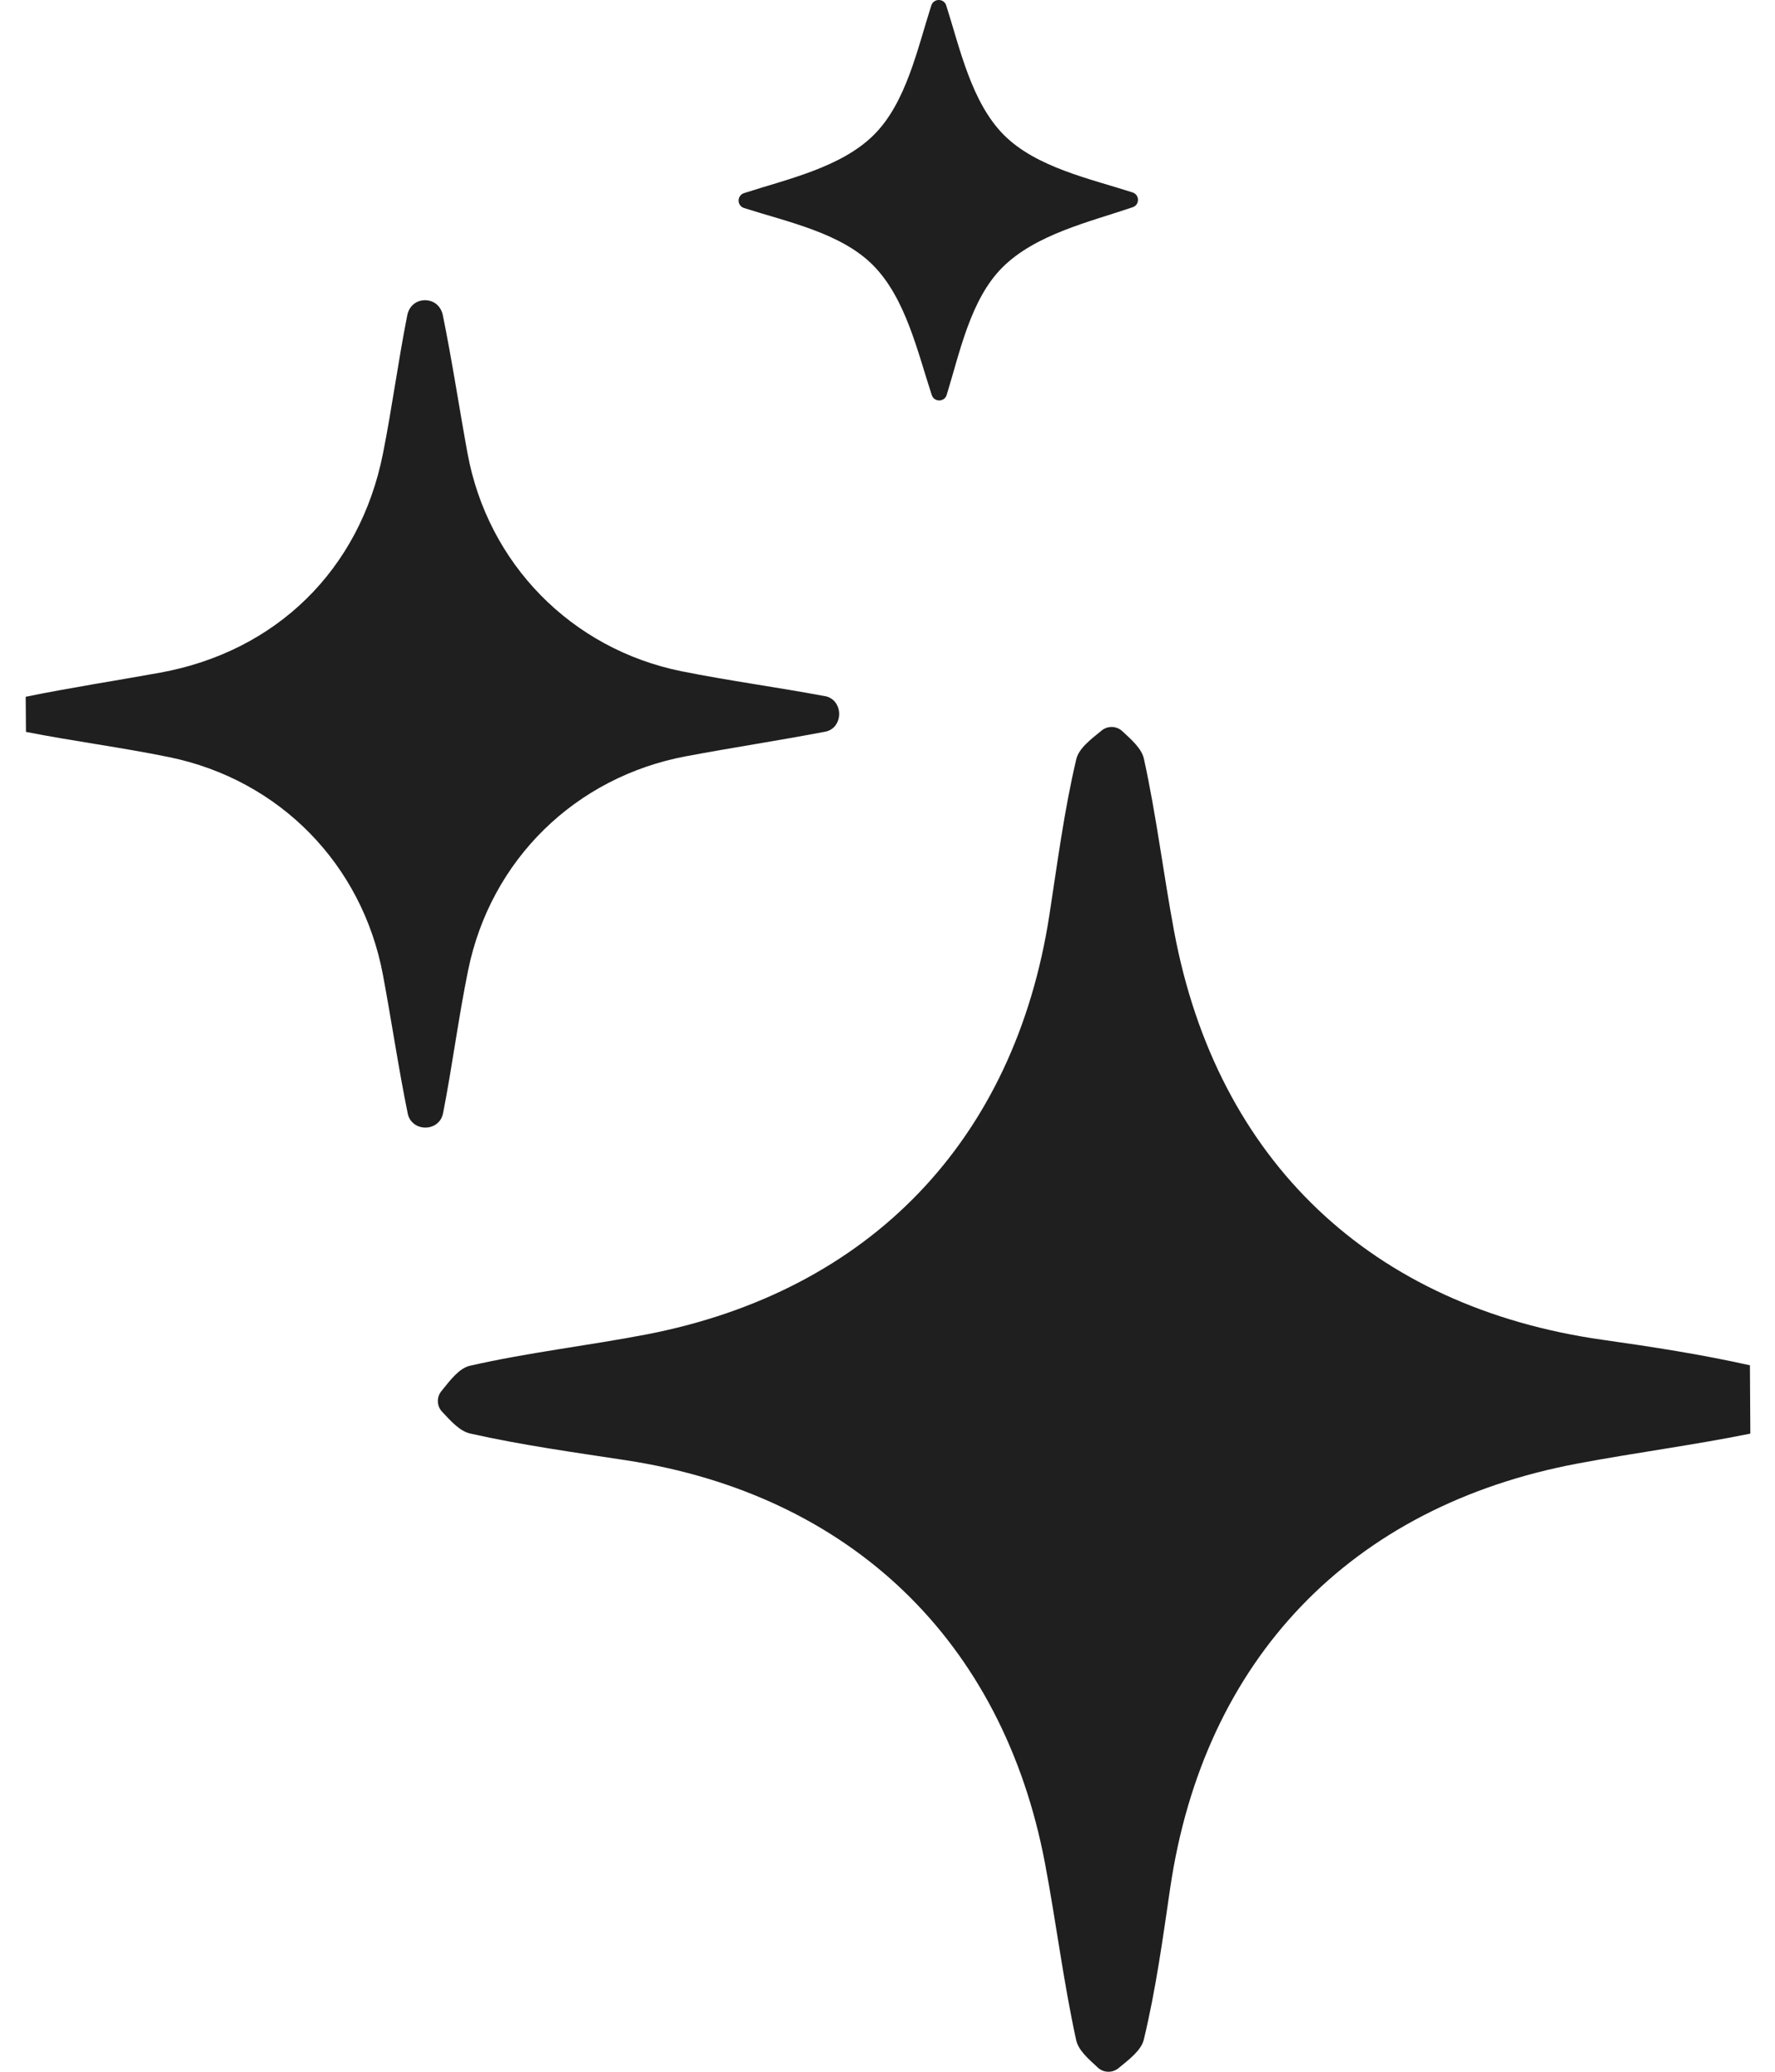 <svg width="48" height="56" viewBox="0 0 48 56" fill="none" xmlns="http://www.w3.org/2000/svg">
<path d="M47.333 38.751C45.787 39.064 44.218 39.267 42.665 39.559C36.52 40.712 32.555 44.855 31.645 51.032C31.444 52.405 31.256 53.782 30.932 55.127C30.861 55.423 30.541 55.661 30.245 55.904C30.083 56.036 29.847 56.032 29.692 55.891C29.435 55.654 29.164 55.423 29.102 55.145C28.757 53.567 28.56 51.956 28.259 50.366C27.118 44.348 22.996 40.399 16.929 39.471C15.52 39.256 14.105 39.061 12.717 38.749C12.432 38.684 12.196 38.416 11.955 38.159C11.809 38.004 11.803 37.765 11.937 37.601C12.18 37.302 12.416 36.983 12.71 36.916C14.286 36.557 15.899 36.374 17.487 36.069C23.533 34.898 27.44 30.815 28.377 24.737C28.595 23.329 28.777 21.91 29.104 20.526C29.173 20.228 29.493 19.989 29.791 19.746C29.956 19.612 30.194 19.619 30.349 19.763C30.606 20.001 30.875 20.235 30.935 20.515C31.273 22.056 31.462 23.628 31.752 25.181C32.909 31.37 37.084 35.33 43.338 36.215C44.674 36.404 46.009 36.61 47.322 36.904" fill="#1F1F1F"/>
<path d="M0.695 18.834C1.901 18.587 3.118 18.402 4.331 18.182C7.47 17.61 9.731 15.402 10.356 12.261C10.604 11.016 10.768 9.754 11.016 8.509C11.027 8.456 11.048 8.403 11.076 8.352C11.252 8.037 11.729 8.035 11.909 8.347C11.939 8.398 11.96 8.451 11.972 8.505C12.226 9.747 12.414 11.004 12.643 12.254C13.191 15.233 15.448 17.543 18.434 18.145C19.716 18.402 21.015 18.575 22.301 18.816C22.306 18.816 22.308 18.816 22.313 18.816C22.817 18.918 22.82 19.677 22.315 19.779C22.313 19.779 22.311 19.779 22.308 19.779C21.061 20.017 19.804 20.207 18.556 20.441C15.561 21.001 13.268 23.239 12.659 26.227C12.397 27.509 12.233 28.808 11.981 30.092C11.974 30.125 11.965 30.155 11.953 30.187C11.796 30.572 11.226 30.578 11.057 30.199C11.043 30.169 11.034 30.136 11.027 30.104C10.773 28.861 10.59 27.602 10.356 26.354C9.798 23.366 7.56 21.075 4.567 20.464C3.287 20.202 1.986 20.036 0.702 19.783" fill="#1F1F1F"/>
<path d="M30.627 5.202C30.821 5.264 30.824 5.537 30.629 5.602C29.465 5.998 28.002 6.333 27.104 7.232C26.243 8.093 25.956 9.525 25.6 10.676C25.539 10.872 25.262 10.875 25.197 10.678C24.813 9.514 24.493 8.058 23.607 7.167C22.739 6.294 21.292 5.998 20.121 5.623C19.924 5.56 19.924 5.285 20.121 5.22C21.285 4.843 22.739 4.53 23.628 3.649C24.505 2.778 24.806 1.327 25.185 0.147C25.248 -0.048 25.526 -0.05 25.588 0.147C25.958 1.306 26.266 2.758 27.143 3.644C28.018 4.524 29.472 4.829 30.629 5.202H30.627Z" fill="#1F1F1F"/>
</svg>
